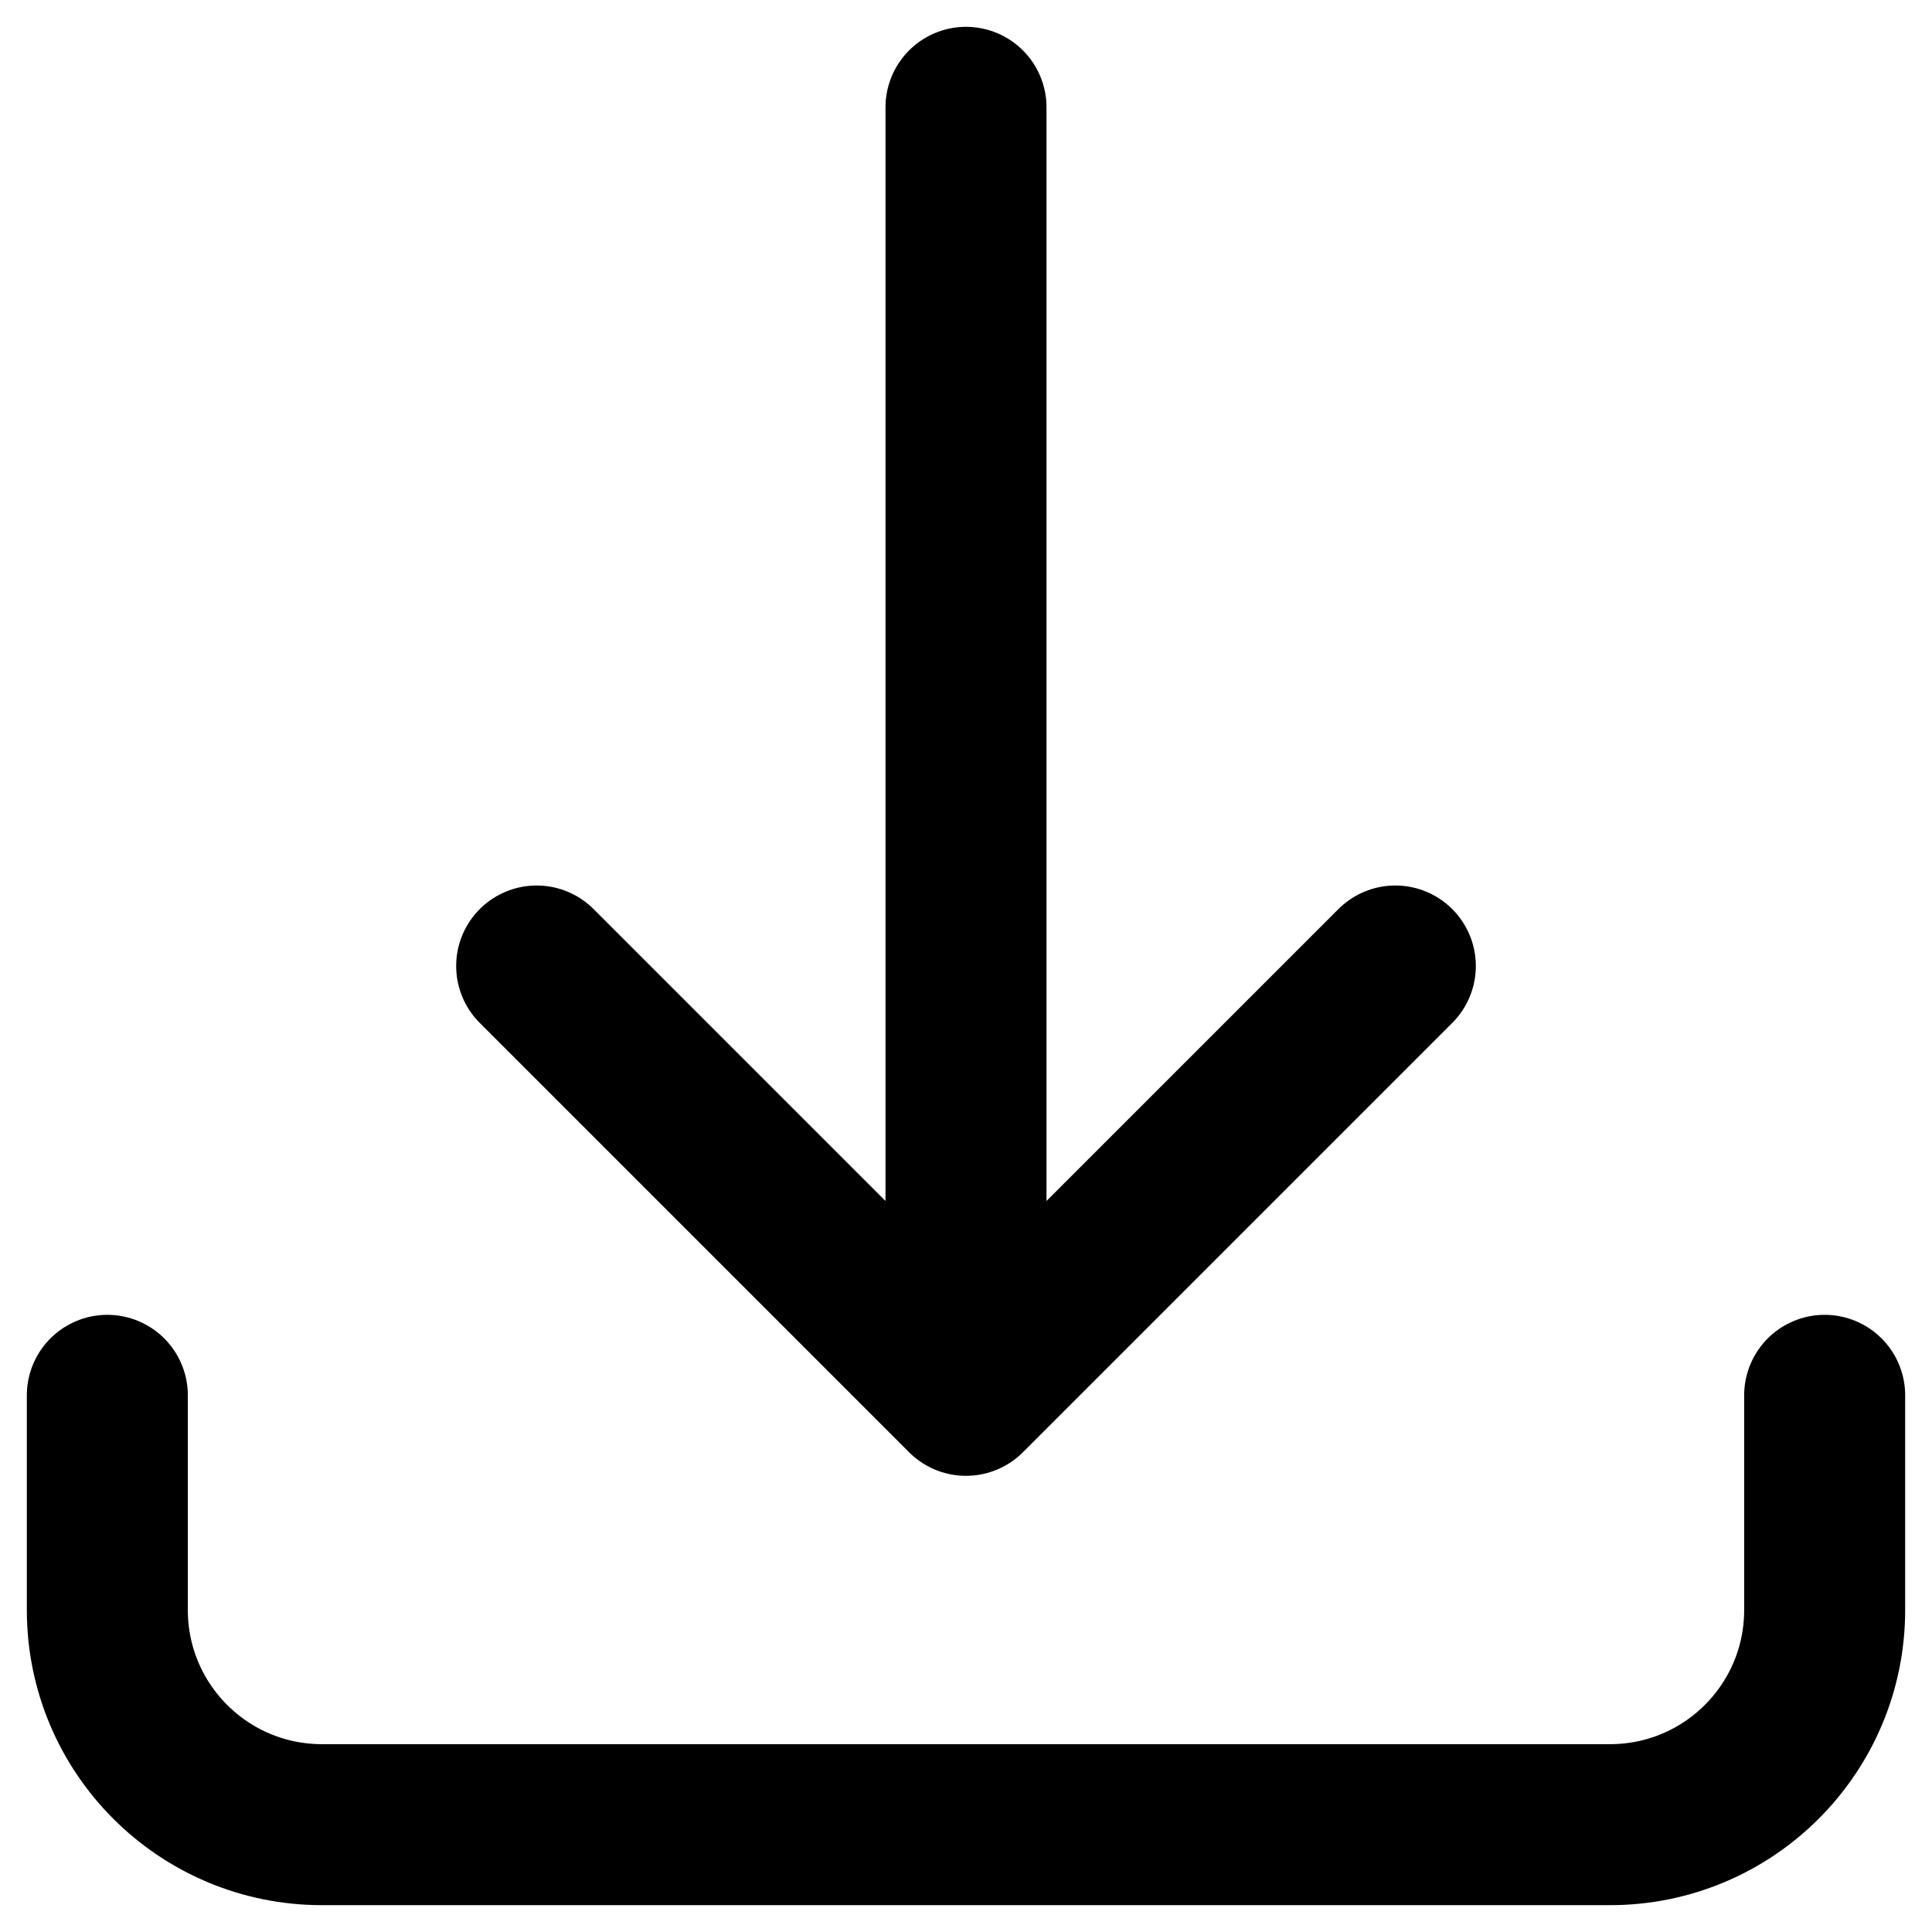 <svg width="18" height="18" viewBox="0 0 18 18" fill="none" xmlns="http://www.w3.org/2000/svg">
<path d="M9 1V13M9 13L13 9M9 13L5 9" stroke="black" stroke-width="1.5" stroke-linecap="round" stroke-linejoin="round"/>
<path d="M1 13V15C1 16.105 1.895 17 3 17H15C16.105 17 17 16.105 17 15V13" stroke="black" stroke-width="1.5" stroke-linecap="round" stroke-linejoin="round"/>
</svg>

